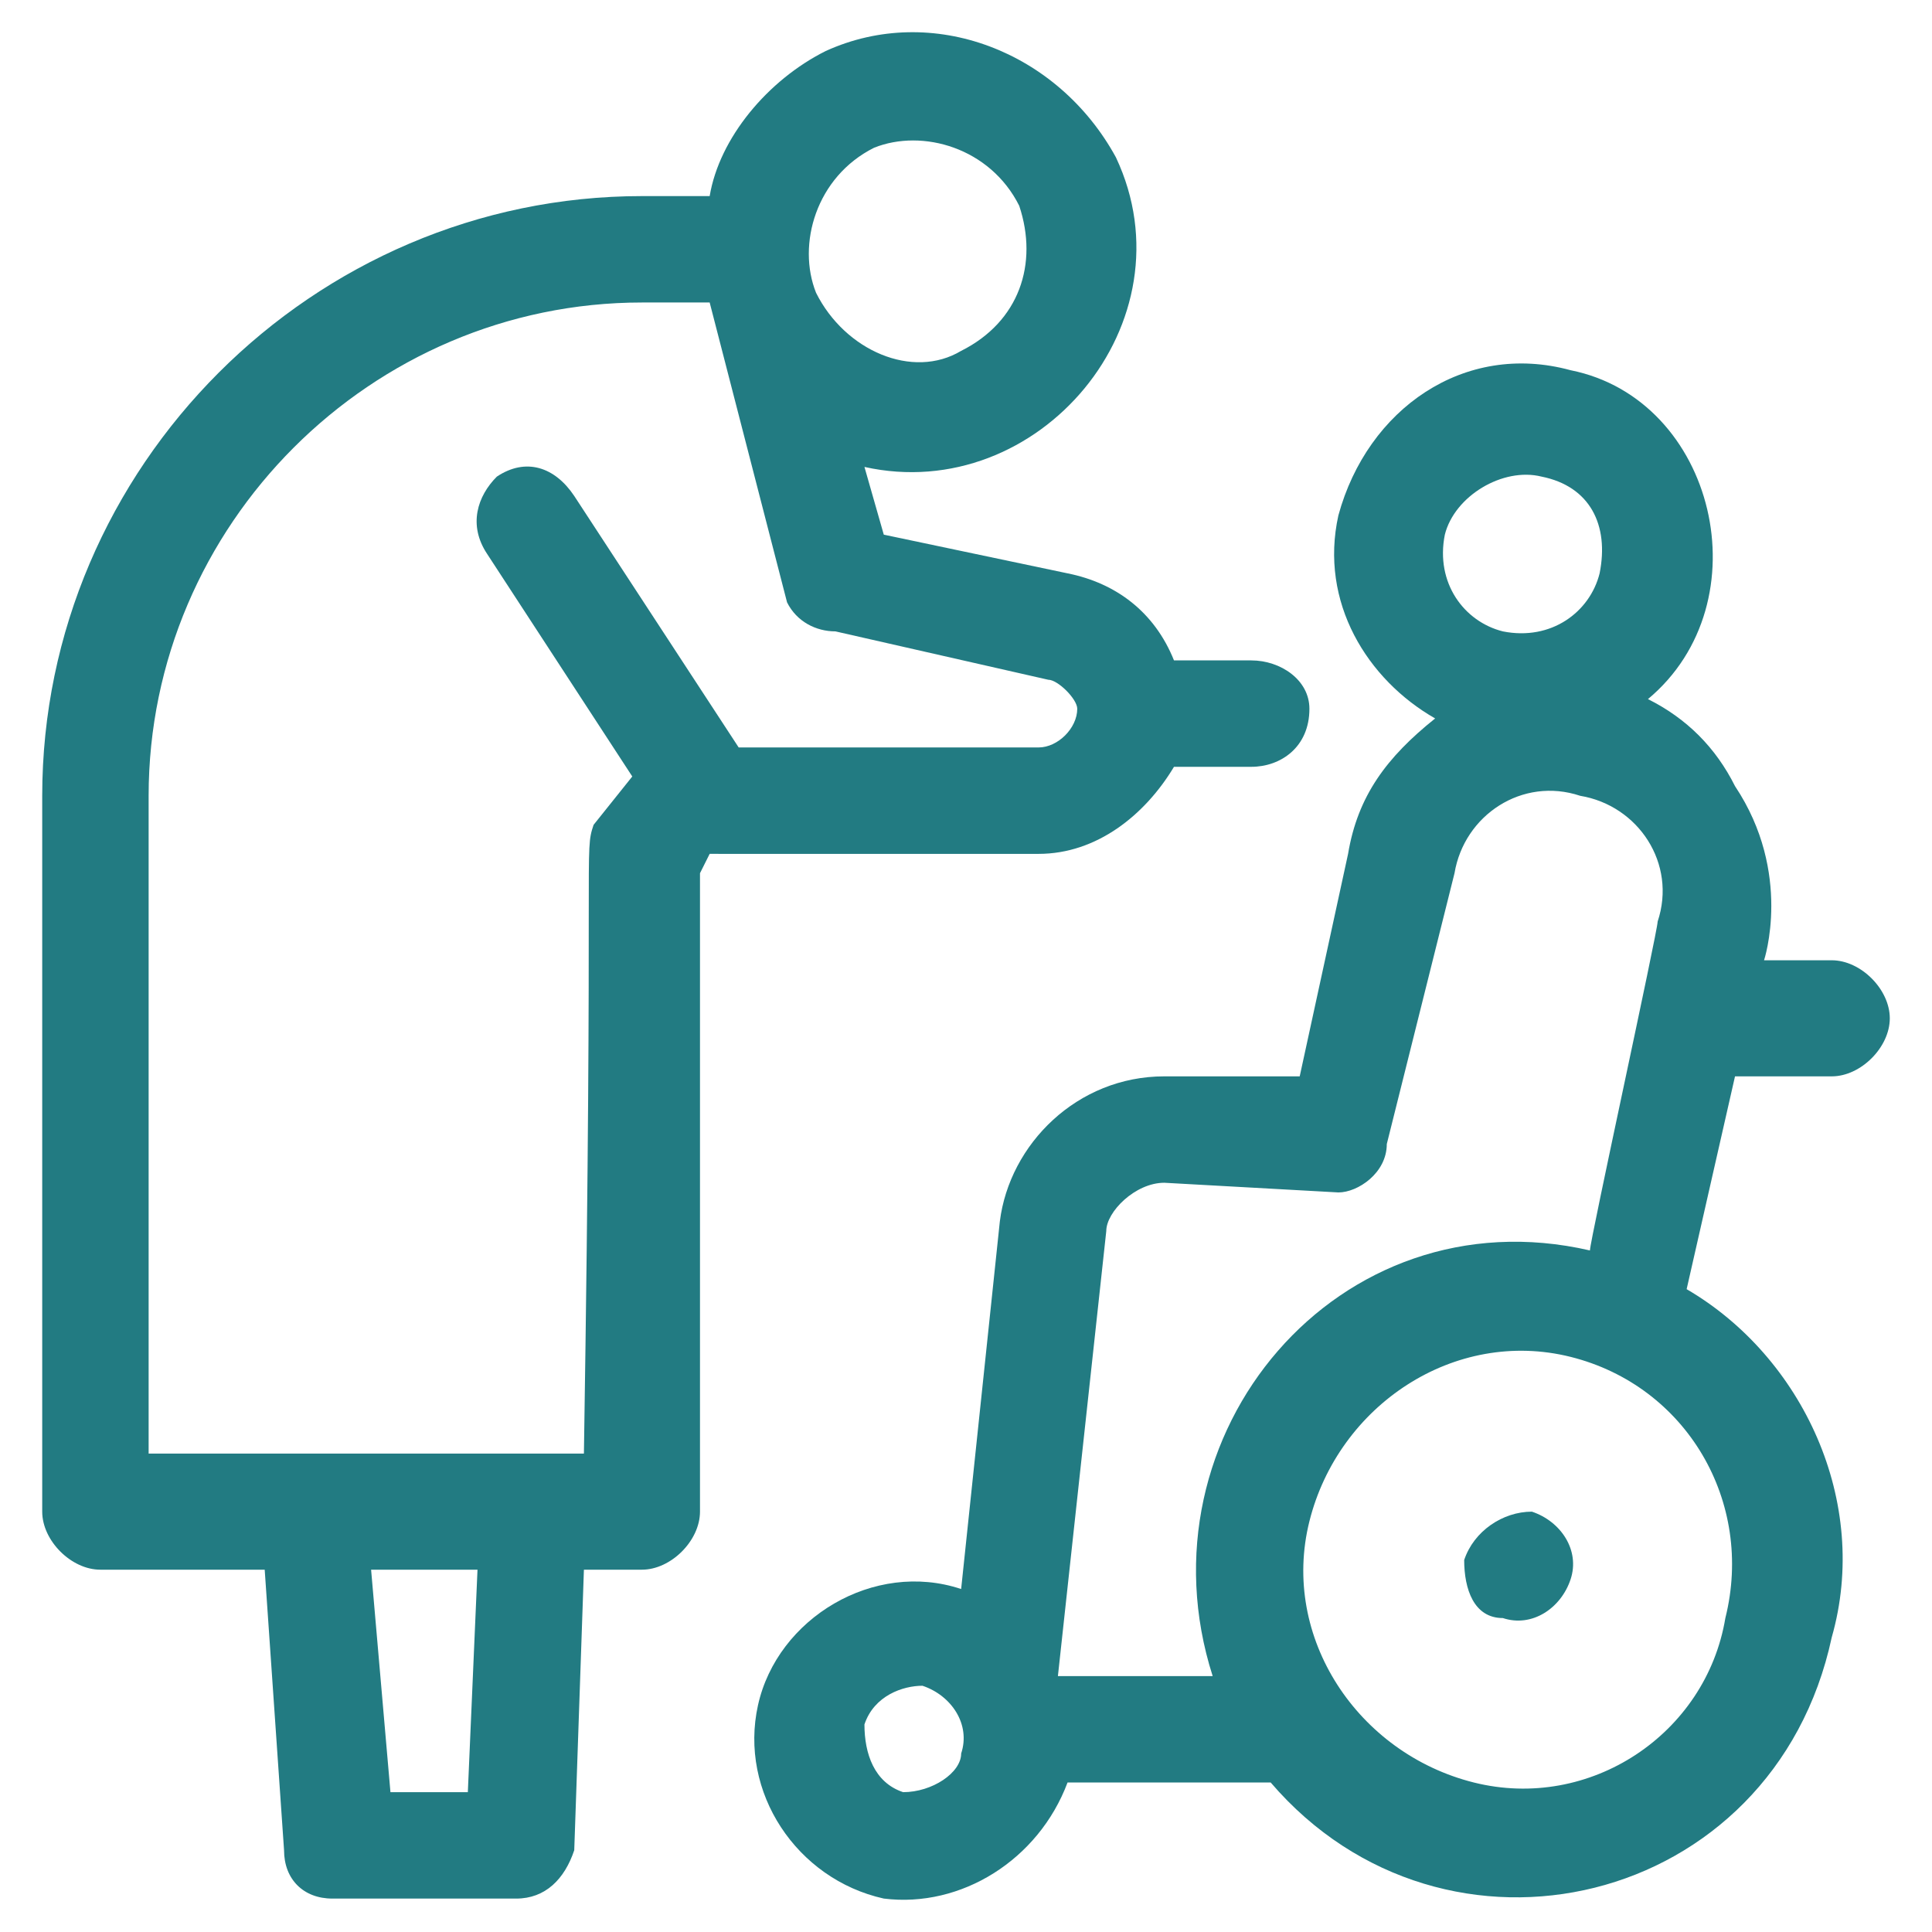 <?xml version="1.0" encoding="utf-8"?>
<!-- Generator: Adobe Illustrator 16.0.0, SVG Export Plug-In . SVG Version: 6.00 Build 0)  -->
<!DOCTYPE svg PUBLIC "-//W3C//DTD SVG 1.1//EN" "http://www.w3.org/Graphics/SVG/1.1/DTD/svg11.dtd">
<svg version="1.1" id="圖層_1" xmlns="http://www.w3.org/2000/svg" xmlns:xlink="http://www.w3.org/1999/xlink" x="0px" y="0px"
	 width="300px" height="300px" viewBox="0 0 300 300" enable-background="new 0 0 300 300" xml:space="preserve">
<g id="Group_x5F_12">
	<path fill="#227B82" d="M284.434,167.136c4.506,0,9.012-4.506,9.012-9.012c0-4.508-4.506-9.013-9.012-9.013H273.92
		c0,0,4.506-13.519-4.506-27.037c-3.004-6.008-7.51-10.514-13.52-13.518c18.024-15.021,10.516-46.563-12.017-51.07
		c-16.521-4.506-31.543,6.008-36.05,22.531c-3.003,13.519,4.507,25.535,15.021,31.543c-7.512,6.008-12.018,12.017-13.519,21.029
		l-7.511,34.547h-21.028c-13.519,0-24.033,10.515-25.536,22.53l-6.008,57.078c-13.518-4.506-28.539,4.506-31.542,18.023l0,0
		c-3.005,13.52,6.008,27.037,19.526,30.041c12.017,1.502,24.034-6.008,28.54-18.022c33.045,0,31.543,0,31.543,0
		c27.037,31.542,78.106,19.524,87.117-22.532c6.012-21.027-4.506-43.561-22.529-54.072l7.511-33.046H284.434L284.434,167.136z
		 M224.354,83.021c1.502-6.008,9.012-10.515,15.021-9.012c7.511,1.502,10.517,7.51,9.012,15.021
		c-1.501,6.008-7.51,10.514-15.021,9.012C227.357,96.539,222.852,90.531,224.354,83.021z M180.794,183.658l27.035,1.503
		c3.005,0,7.511-3.006,7.511-7.513l10.516-42.058c1.502-9.012,10.515-15.021,19.525-12.016c9.014,1.502,15.021,10.514,12.018,19.526
		c0,1.502-10.515,49.568-10.515,51.07c-39.055-9.011-70.596,28.539-58.581,66.091h-24.031l7.51-69.095
		C171.779,188.164,176.288,183.658,180.794,183.658z M149.25,272.277c0,3.006-4.506,6.01-9.012,6.01
		c-4.506-1.501-6.008-6.01-6.008-10.516c1.502-4.506,6.008-6.008,9.012-6.008C147.748,263.268,150.752,267.771,149.25,272.277
		L149.25,272.277z M267.913,251.25c-3.005,18.023-21.029,30.042-39.056,25.536c-18.023-4.509-30.039-22.532-25.534-40.556
		c4.506-18.025,22.53-30.043,40.556-25.537C261.904,215.201,272.419,233.227,267.913,251.25L267.913,251.25z"/>
	<path fill="#227B82" d="M237.872,234.729c-4.509,0-9.015,3.004-10.515,7.511c0,4.506,1.5,9.012,6.006,9.012
		c4.509,1.503,9.015-1.502,10.516-6.008C245.381,240.736,242.378,236.23,237.872,234.729z"/>
	<path fill="#227B82" d="M161.268,132.589c9.012,0,16.521-6.009,21.028-13.519h12.017c4.506,0,9.012-3.004,9.012-9.012
		c0-4.506-4.506-7.51-9.012-7.51h-12.017c-3.005-7.51-9.013-12.017-16.522-13.518l-28.54-6.009l-3.003-10.515
		c27.039,6.008,51.07-22.531,39.053-48.065c-9.013-16.522-28.539-24.033-45.062-16.522l0,0c-9.012,4.505-16.523,13.518-18.025,22.53
		H99.683c-51.07,0-93.128,42.057-93.128,93.127v111.15c0,4.506,4.507,9.014,9.013,9.014h25.534l3.005,43.559
		c0,4.508,3.003,7.512,7.51,7.512h28.538c4.507,0,7.511-3.004,9.013-7.512l1.501-43.559h9.013c4.506,0,9.012-4.508,9.012-9.014
		v-99.136l1.502-3.003C110.197,132.589,107.192,132.589,161.268,132.589z M135.732,22.938c7.51-3.004,18.025,0,22.532,9.013
		c3.004,9.011,0,18.023-9.015,22.53c-7.51,4.506-18.025,0-22.531-9.013C123.716,37.959,126.719,27.444,135.732,22.938z
		 M72.645,278.287H60.629l-3.005-34.547h16.522L72.645,278.287z M90.67,225.716H23.079v-102.14
		c0-42.058,34.546-76.604,76.604-76.604h10.514l12.017,46.563c1.502,3.004,4.506,4.506,7.51,4.506l33.045,7.51
		c1.502,0,4.506,3.004,4.506,4.506c0,3.004-3.004,6.008-6.008,6.008h-46.564L89.168,77.013c-3.004-4.507-7.511-6.008-12.017-3.004
		c-3.005,3.004-4.507,7.51-1.502,12.016l22.531,34.547l-6.008,7.51C90.67,132.589,92.172,129.584,90.67,225.716L90.67,225.716z"/>
</g>
</svg>
